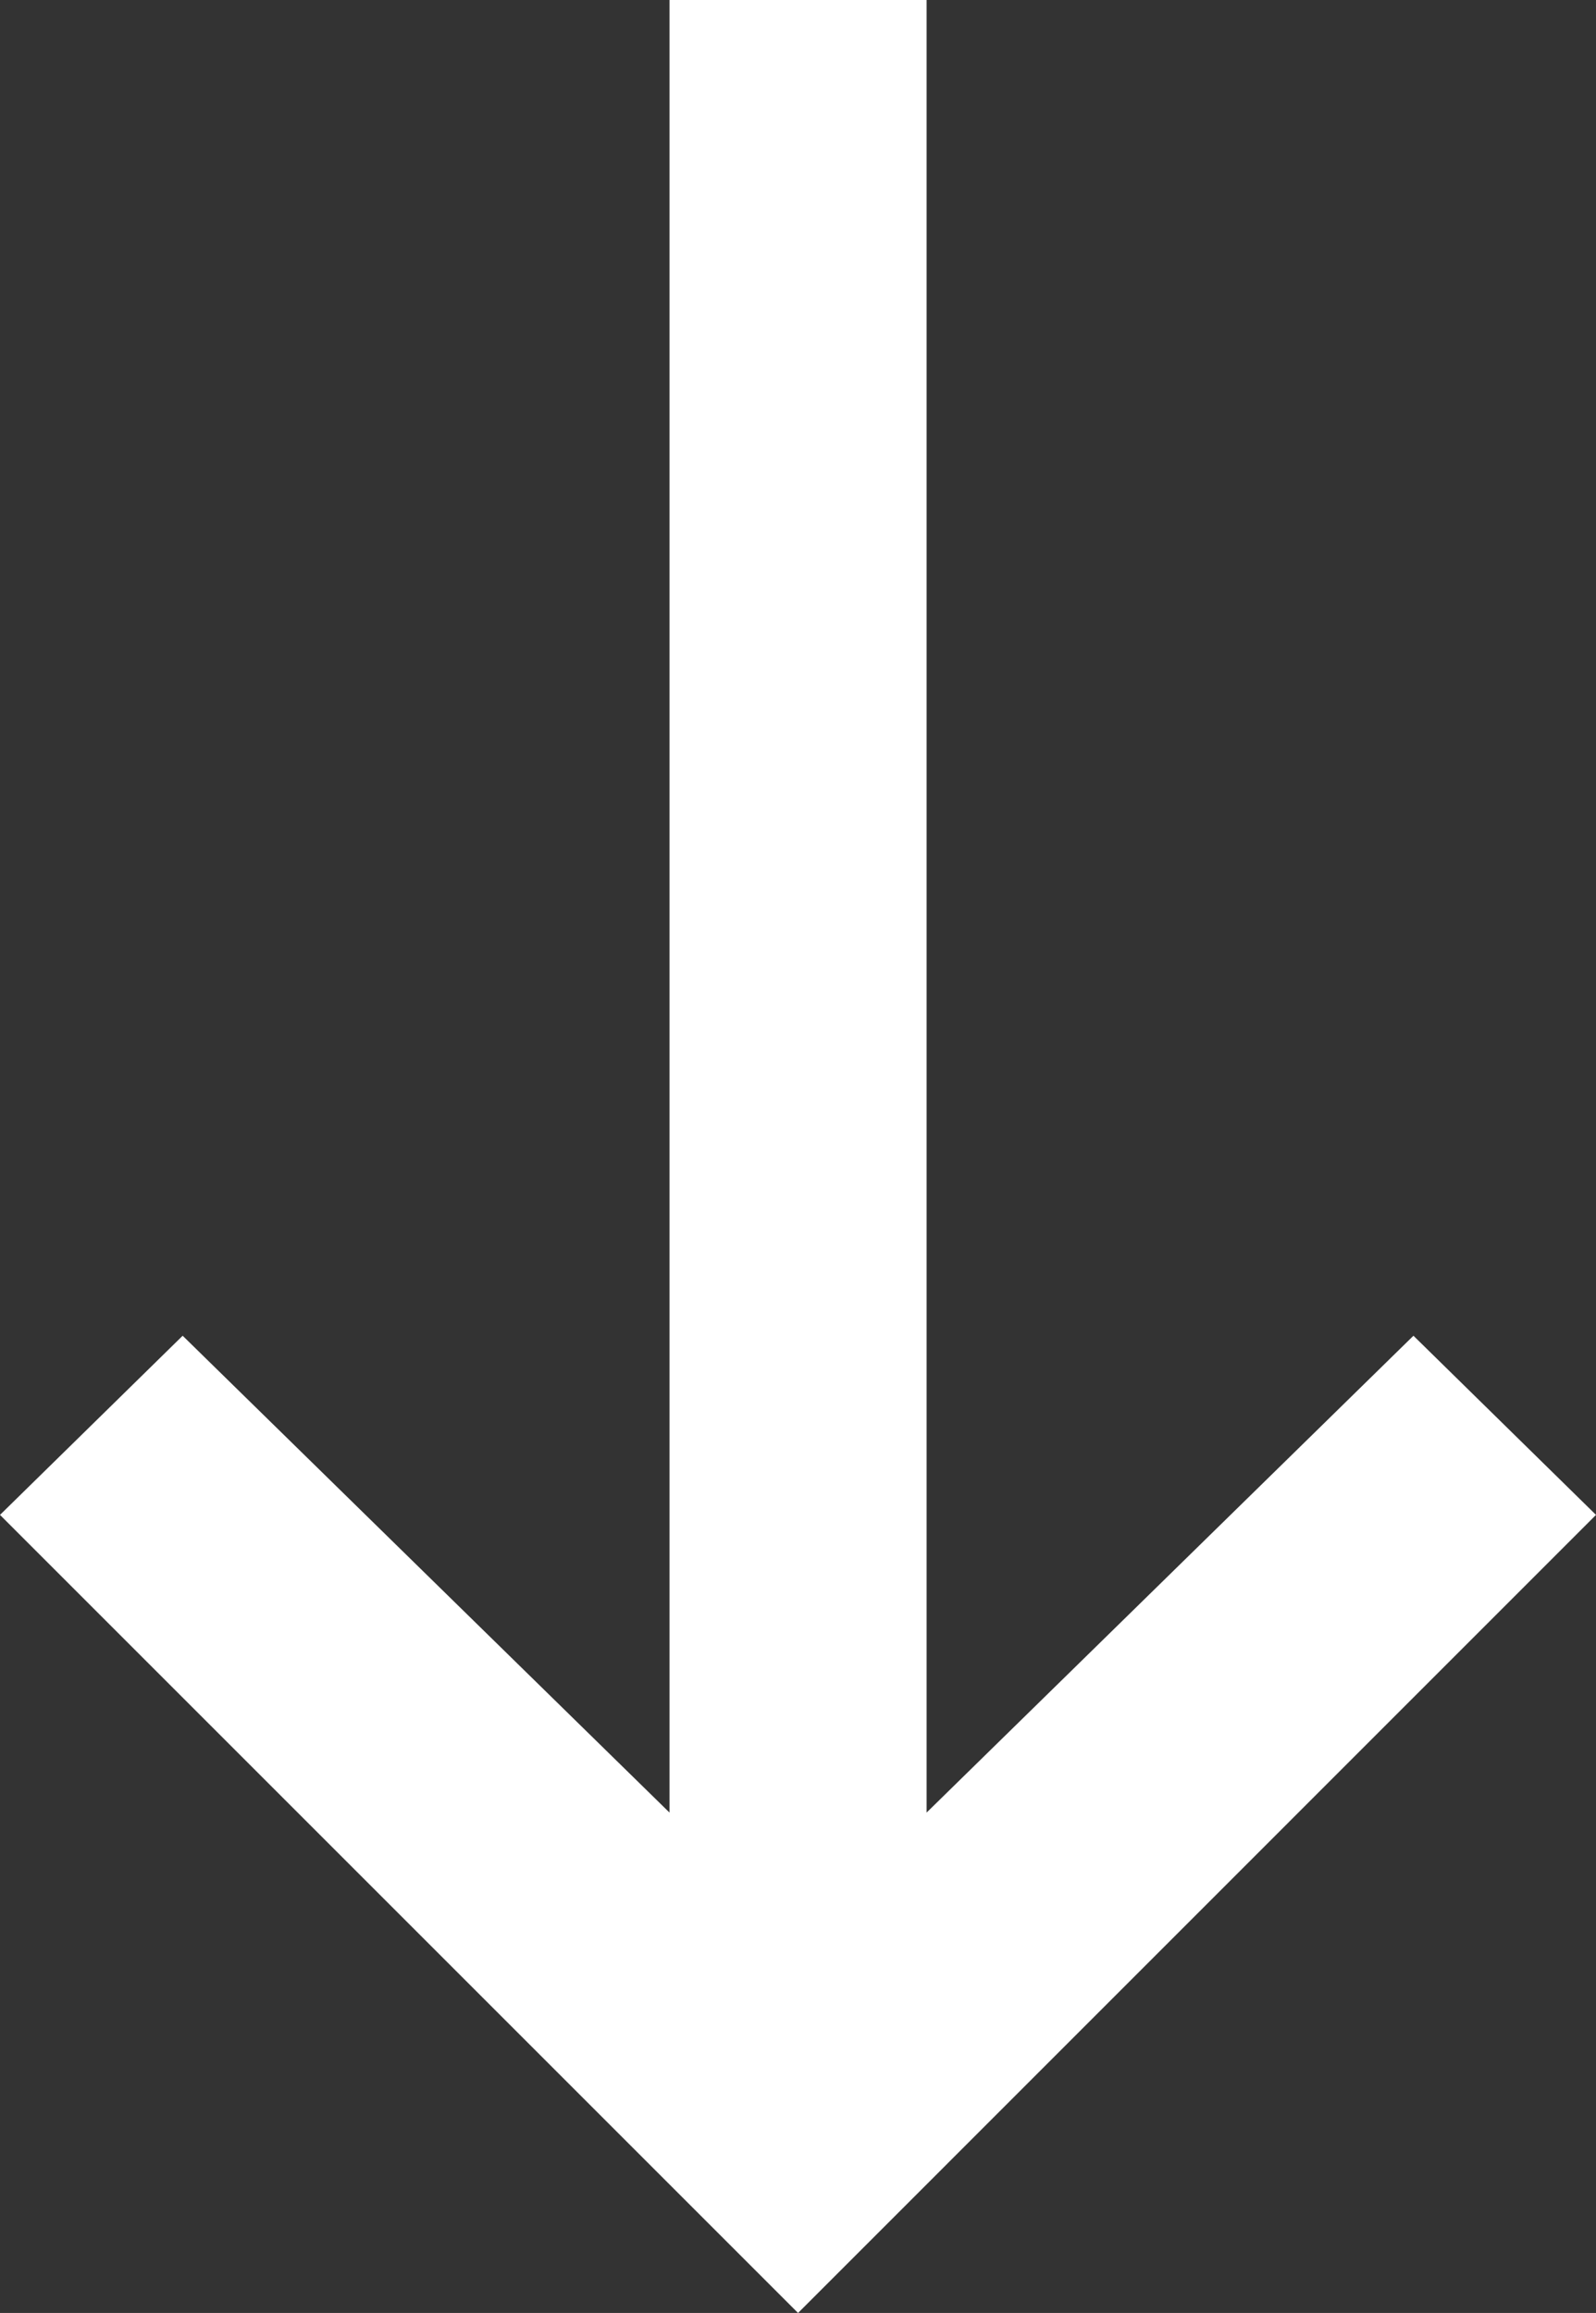 <?xml version="1.0" encoding="utf-8"?>
<!-- Generator: Adobe Illustrator 16.0.0, SVG Export Plug-In . SVG Version: 6.00 Build 0)  -->
<!DOCTYPE svg PUBLIC "-//W3C//DTD SVG 1.1//EN" "http://www.w3.org/Graphics/SVG/1.1/DTD/svg11.dtd">
<svg version="1.1" id="Layer_1" xmlns="http://www.w3.org/2000/svg" xmlns:xlink="http://www.w3.org/1999/xlink" x="0px" y="0px"
	 width="15.929px" height="23.084px" viewBox="0 0 15.929 23.084" enable-background="new 0 0 15.929 23.084" xml:space="preserve">
<rect x="0" y="0" width="15.929" height="23.084" fill="#333333" stroke="none"/>
<polygon fill="#FFFFFF" points="0,15.119 1.823,13.331 6.682,18.09 6.682,0 9.248,0 9.248,18.09 14.107,13.331 15.929,15.119 
	7.965,23.084 "/>
</svg>
